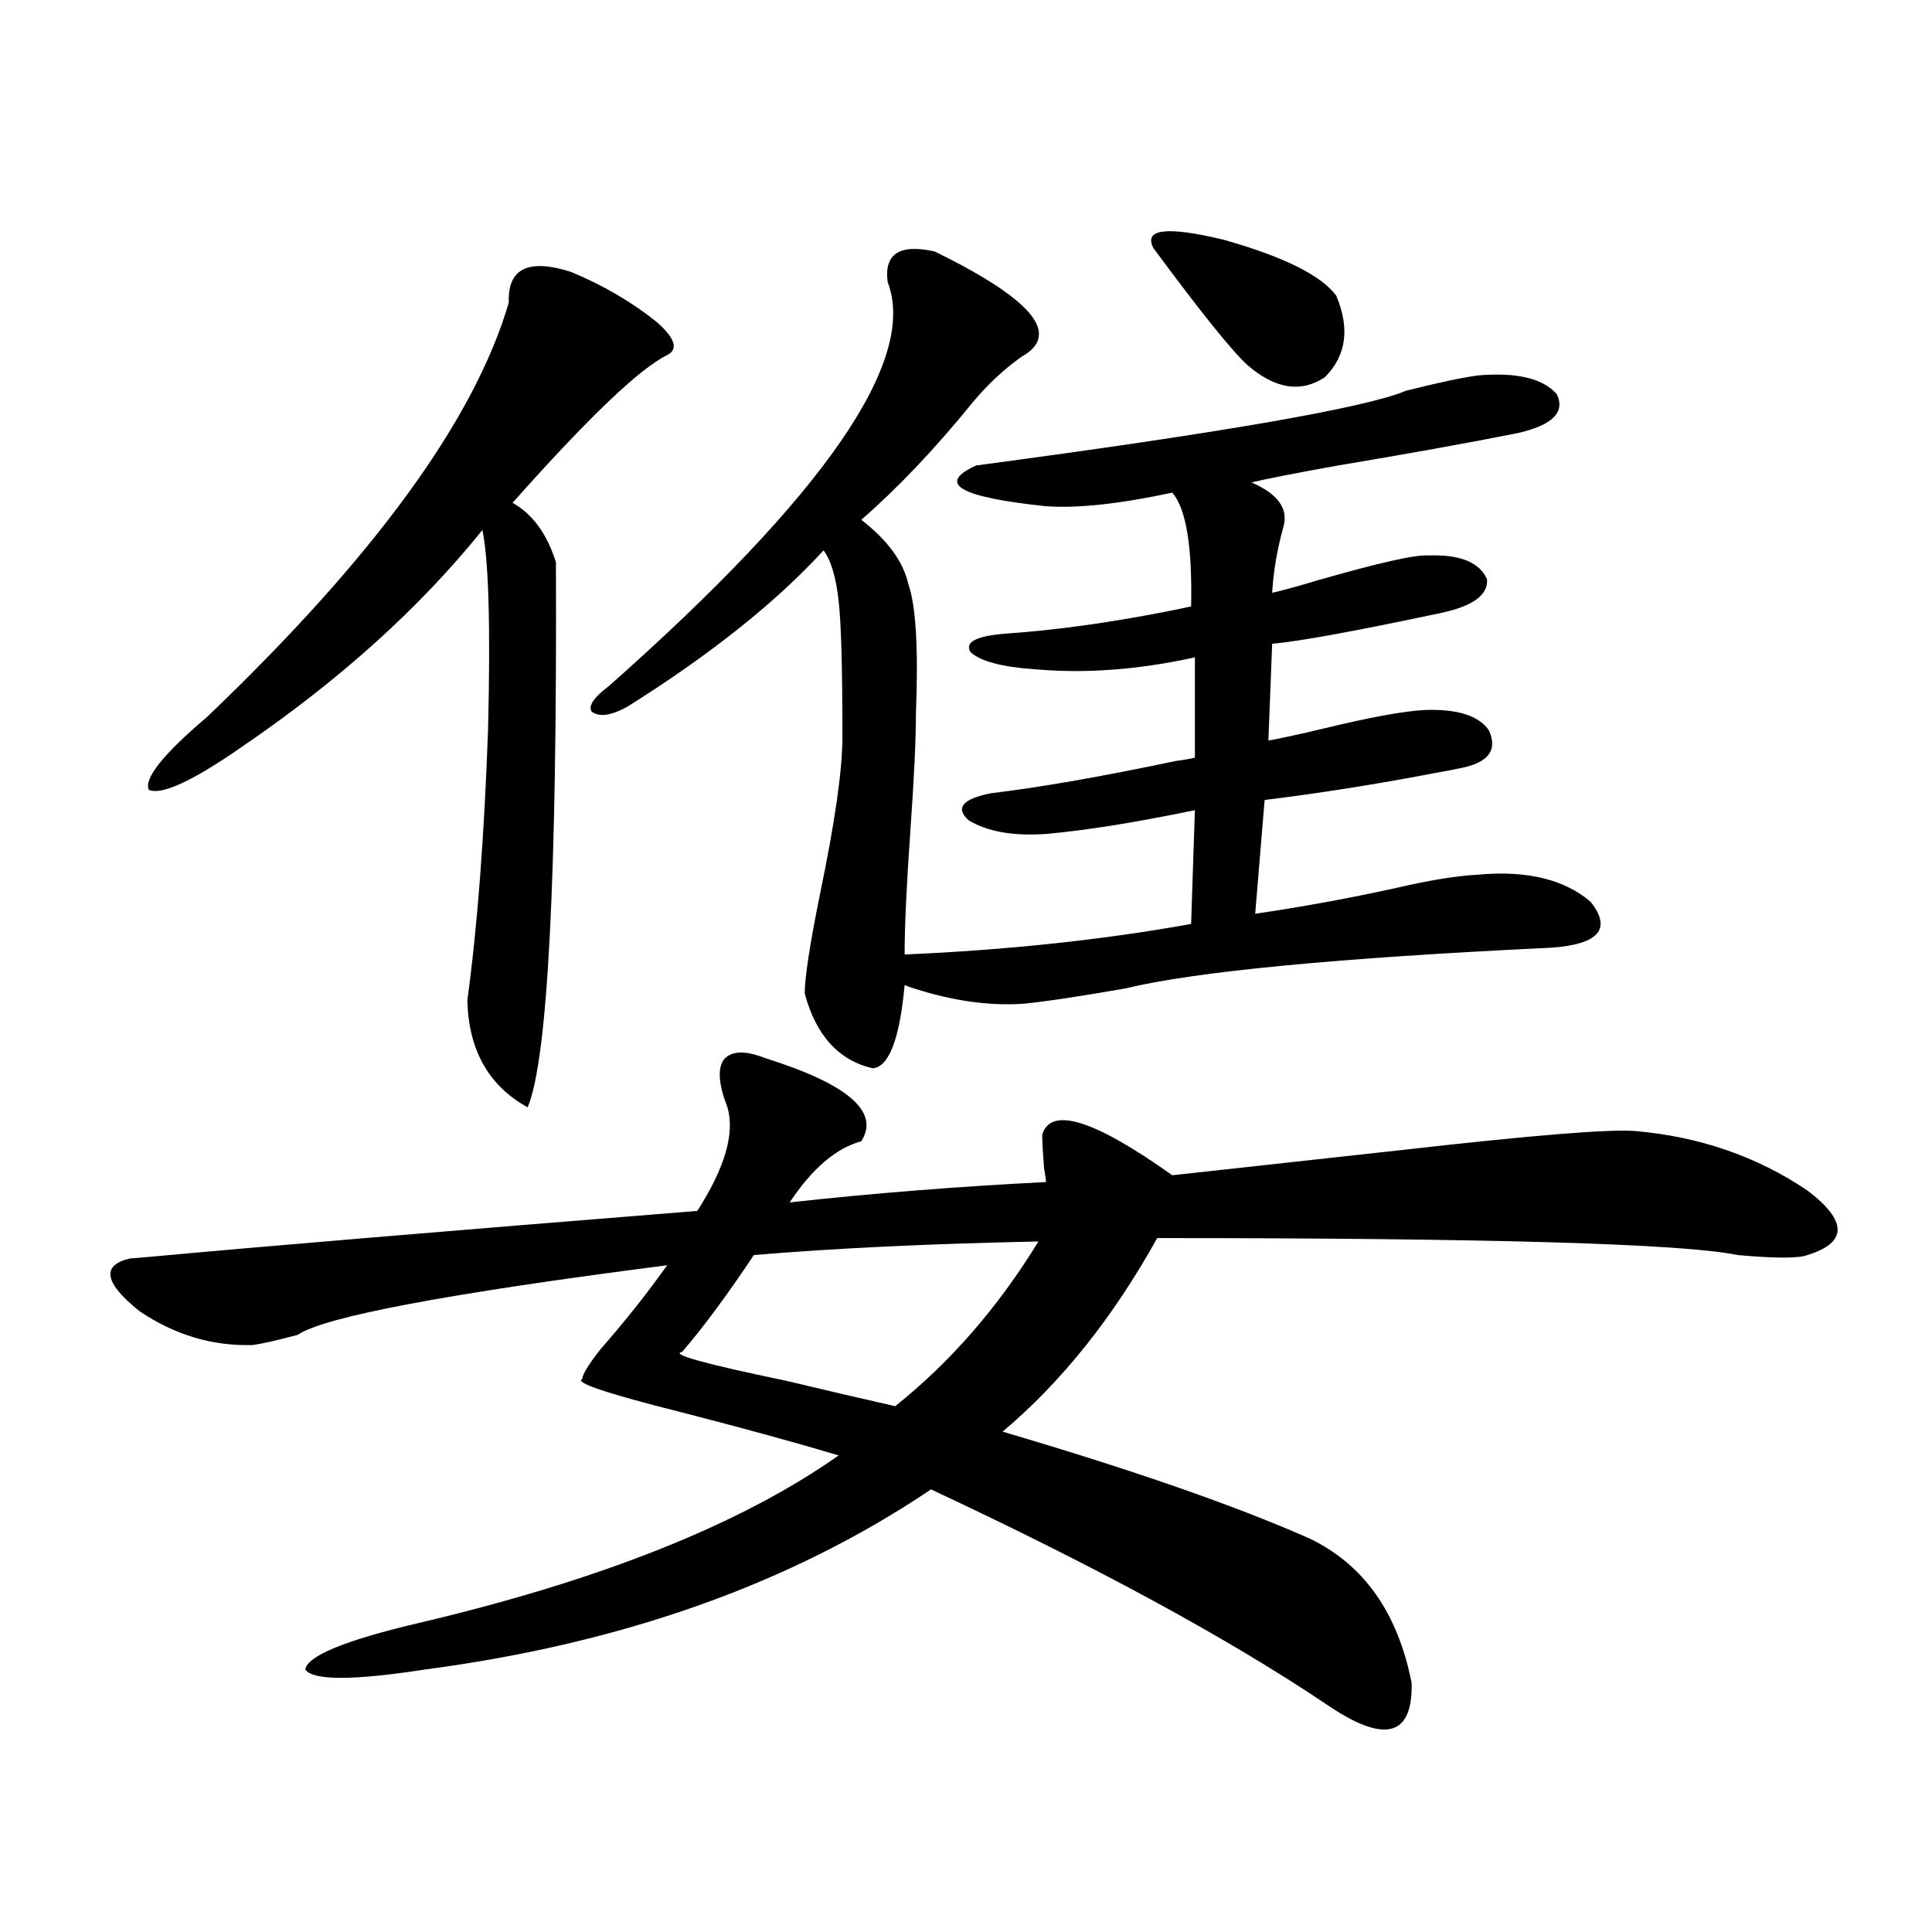 <?xml version="1.0" encoding="utf-8"?>
<!-- Generator: Adobe Illustrator 16.0.0, SVG Export Plug-In . SVG Version: 6.00 Build 0)  -->
<!DOCTYPE svg PUBLIC "-//W3C//DTD SVG 1.1//EN" "http://www.w3.org/Graphics/SVG/1.1/DTD/svg11.dtd">
<svg version="1.1" id="图层_1" xmlns="http://www.w3.org/2000/svg" xmlns:xlink="http://www.w3.org/1999/xlink" x="0px" y="0px"
	 width="1000px" height="1000px" viewBox="0 0 1000 1000" enable-background="new 0 0 1000 1000" xml:space="preserve">
<path d="M396.039,547.664c42.926,13.485,59.511,27.837,49.755,43.066c-13.018,3.516-25.365,14.063-37.072,31.641
	c42.271-4.683,86.492-8.198,132.68-10.547c0-1.167-0.335-3.516-0.976-7.031c-0.655-8.198-0.976-14.063-0.976-17.578
	c4.543-14.64,26.981-7.608,67.315,21.094c31.859-3.516,71.858-7.91,119.997-13.184c66.98-7.608,106.979-10.835,119.997-9.668
	c33.17,2.938,62.758,13.184,88.778,30.762c20.808,15.82,20.808,26.958,0,33.398c-4.558,1.758-16.585,1.758-36.097,0
	c-27.972-5.851-128.137-8.789-300.48-8.789c-22.773,41.021-49.435,74.419-79.998,100.195
	c67.636,19.927,120.638,38.384,159.021,55.371c27.957,13.485,45.518,38.37,52.682,74.707c0.641,28.125-14.313,31.641-44.877,10.547
	c-50.73-33.989-118.701-70.89-203.897-110.742c-72.193,48.642-159.355,79.679-261.457,93.164c-37.728,5.851-58.535,5.851-62.438,0
	c1.296-7.031,20.487-14.941,57.56-23.73c94.952-22.261,167.801-51.265,218.531-87.012c-21.463-6.44-48.139-13.761-79.998-21.973
	c-39.679-9.956-57.239-15.82-52.682-17.578c0-2.335,3.247-7.608,9.756-15.82c12.348-14.063,23.734-28.413,34.146-43.066
	c-113.823,14.653-177.557,26.669-191.215,36.035c-11.066,2.938-18.871,4.696-23.414,5.273c-20.822,0.591-40.334-5.273-58.535-17.578
	c-18.216-14.64-19.847-23.73-4.878-27.246c0.641,0,4.223-0.288,10.731-0.879c57.225-5.273,151.536-13.184,282.92-23.73
	c14.299-22.261,19.512-40.128,15.609-53.613c-4.558-11.714-5.213-19.913-1.951-24.609
	C378.479,543.86,385.628,543.571,396.039,547.664z M295.554,140.73c16.905,7.031,31.859,15.82,44.877,26.367
	c9.101,8.212,10.731,13.774,4.878,16.699c-14.313,7.031-40.975,32.52-79.998,76.465c10.396,5.864,17.881,16.122,22.438,30.762
	c0.641,163.477-4.237,257.52-14.634,282.129c-20.167-11.124-30.578-29.581-31.219-55.371c5.198-38.081,8.78-84.952,10.731-140.625
	c1.296-52.734,0.32-87.012-2.927-102.832c-32.529,40.43-74.145,77.935-124.875,112.5c-25.365,17.578-41.31,24.911-47.804,21.973
	c-2.606-5.851,7.47-18.457,30.243-37.793c86.492-82.617,138.533-154.097,156.094-214.453
	C262.704,138.973,273.436,133.699,295.554,140.73z M483.842,130.184c38.368,18.759,56.249,33.7,53.657,44.824
	c-0.655,3.516-3.582,6.743-8.78,9.668c-9.115,6.454-17.561,14.364-25.365,23.73c-19.512,24.032-38.703,44.247-57.56,60.645
	c13.658,10.547,21.783,21.685,24.39,33.398c3.902,11.138,5.198,33.398,3.902,66.797c0,13.485-0.976,33.989-2.927,61.523
	c-1.951,27.548-2.927,48.642-2.927,63.281c53.322-2.335,102.757-7.608,148.289-15.82l1.951-58.887
	c-31.219,6.454-56.919,10.547-77.071,12.305c-16.92,1.181-30.243-1.167-39.999-7.031c-7.164-6.44-3.262-11.124,11.707-14.063
	c24.71-2.925,56.584-8.487,95.607-16.699c4.543-0.577,7.805-1.167,9.756-1.758v-51.855c-29.268,6.454-56.919,8.501-82.925,6.152
	c-16.92-1.167-27.972-4.093-33.17-8.789c-3.262-5.273,2.927-8.487,18.536-9.668c25.365-1.758,53.002-5.562,82.925-11.426
	c5.854-1.167,10.076-2.046,12.683-2.637c0.641-31.05-2.606-50.675-9.756-58.887c-27.316,5.864-49.114,8.212-65.364,7.031
	c-44.877-4.683-56.919-11.714-36.097-21.094c127.467-16.987,201.611-29.883,222.434-38.672c16.25-4.093,28.612-6.729,37.072-7.91
	c20.152-1.758,33.811,1.47,40.975,9.668c4.543,9.38-2.286,16.122-20.487,20.215c-26.676,5.273-57.56,10.849-92.681,16.699
	c-22.773,4.106-37.728,7.031-44.877,8.789c13.658,5.864,19.177,13.485,16.585,22.852c-3.262,11.728-5.213,23.153-5.854,34.277
	c5.198-1.167,12.683-3.214,22.438-6.152c32.515-9.366,52.026-13.761,58.535-13.184c16.25-0.577,26.341,3.516,30.243,12.305
	c0.641,8.212-7.484,14.063-24.39,17.578c-44.236,9.38-73.169,14.653-86.827,15.82l-1.951,50.098
	c6.494-1.167,15.93-3.214,28.292-6.152c24.055-5.851,41.615-9.077,52.682-9.668c16.905-0.577,27.957,2.938,33.17,10.547
	c4.543,9.97,0,16.411-13.658,19.336c-2.606,0.591-7.164,1.47-13.658,2.637c-30.578,5.864-60.166,10.547-88.778,14.063l-4.878,58.887
	c24.055-3.516,48.124-7.91,72.193-13.184c17.561-4.093,31.859-6.44,42.926-7.031c25.365-2.335,44.877,2.349,58.535,14.063
	c11.052,14.063,4.223,21.973-20.487,23.73c-110.576,5.273-184.065,12.305-220.482,21.094c-23.414,4.106-40.975,6.743-52.682,7.91
	c-17.561,1.181-36.432-1.456-56.584-7.91c-1.951-0.577-3.582-1.167-4.878-1.758c-2.606,28.125-8.14,42.489-16.585,43.066
	c-17.561-4.093-29.268-16.987-35.121-38.672c0-8.198,2.592-25.187,7.805-50.977c7.805-37.491,11.707-64.737,11.707-81.738
	c0-35.733-0.655-59.175-1.951-70.313c-1.311-12.305-3.902-21.094-7.805-26.367c-24.725,26.958-58.535,53.915-101.461,80.859
	c-8.46,4.696-14.634,5.575-18.536,2.637c-1.951-2.925,0.976-7.319,8.78-13.184c111.857-99.015,159.996-168.75,144.387-209.18
	C457.501,131.364,465.626,126.091,483.842,130.184z M537.499,642.586c-56.584,1.181-105.698,3.516-147.313,7.031
	c-13.658,20.517-26.021,37.216-37.072,50.098c-6.509,1.181,11.372,6.152,53.657,14.941c22.104,5.273,40.975,9.668,56.584,13.184
	C491.967,704.988,516.677,676.575,537.499,642.586z M597.01,128.426c-5.213-9.956,6.829-11.426,36.097-4.395
	c31.219,8.789,50.73,18.457,58.535,29.004c7.149,17.001,5.198,31.063-5.854,42.188c-12.362,8.212-25.7,6.152-39.999-6.152
	C637.984,182.039,621.72,161.824,597.01,128.426z"/>
</svg>
